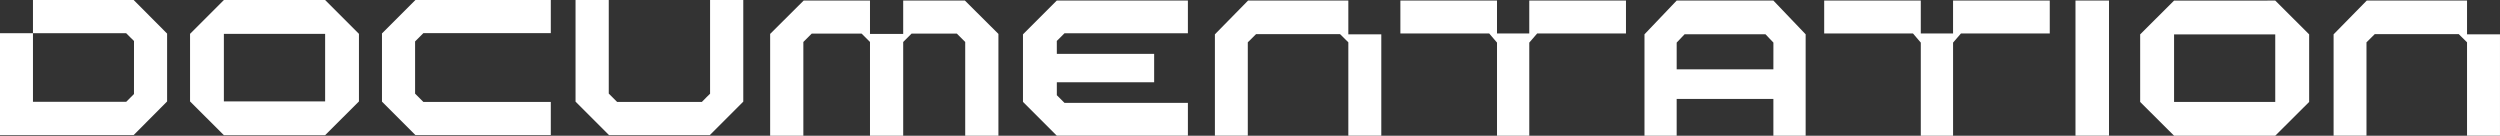 <svg xmlns="http://www.w3.org/2000/svg" width="495.822" height="26.916" viewBox="0 0 495.822 26.916"><rect x="0" y="0" width="495.822" height="26.916" fill="#333333" stroke="none"/><path d="M4.878,10.317V23.844l6.631,6.631H38.361V23.906H13.093l-.016-.016c-.248-.264-.466-.481-.683-.683l-.932-.932-.016-.016V11.9l1.646-1.646H38.361V3.686H11.509Z" transform="translate(70.879 -3.686)" fill="#fff"></path><path d="M26.51,3.686H6.538v6.585H0v20.2H26.51l6.631-6.662V10.348Zm.062,18.652-.016.016-.745.745c-.233.233-.45.466-.761.761l-.016.016H6.538v-13.6h18.5l.016.031c.311.3.528.512.761.761.233.233.45.45.745.73l.016.031Z" transform="translate(0 -3.686)" fill="#fff"></path><path d="M41.978,10.4V3.693H22.1L15.515,10.4V30.5h6.523V11.986l1.646-1.631H40.332l1.646,1.631V30.5h6.538V10.4Z" transform="translate(225.435 -3.591)" fill="#fff"></path><path d="M14,30.491H33.969l6.647-6.647V3.686H34.031v18.59c-.28.264-.5.481-.7.683-.3.3-.559.575-.932.947H15.6l-1.662-1.662V3.686H7.35V23.844Z" transform="translate(106.797 -3.686)" fill="#fff"></path><rect width="6.647" height="26.805" transform="translate(411.628 0.107)" fill="#fff"></rect><path d="M56.265,10.4V3.693H36.386L29.8,10.4V30.5h6.523V11.986l1.646-1.631H54.619l1.646,1.631V30.5H62.8V10.4Z" transform="translate(433.019 -3.591)" fill="#fff"></path><path d="M48.858,3.693v6.523h-6.4V3.693H23.3v6.523H40.907l1.553,1.817V30.5h6.4V12.033l1.569-1.817H68.038V3.693Z" transform="translate(338.489 -3.582)" fill="#fff"></path><path d="M43.446,3.693v6.523h-6.4V3.693H17.884v6.523H35.495l1.553,1.817V30.5h6.4V12.033l1.569-1.817H62.626V3.693Z" transform="translate(259.852 -3.582)" fill="#fff"></path><path d="M34.056,17.1V10.4H54.121V23.8H34.056Zm13.372-13.4H34.056L27.331,10.4V23.8L34.056,30.5H54.121L60.845,23.8V10.4L54.121,3.693Z" transform="translate(397.125 -3.582)" fill="#fff"></path><path d="M9.136,17.089V10.4H29.217V23.8H9.136Zm13.387-13.4H9.136L2.427,10.4V23.8l6.709,6.694H29.217L35.926,23.8V10.4L29.217,3.686Z" transform="translate(35.265 -3.686)" fill="#fff"></path><path d="M48.459,3.693H36.221v6.616H29.636V3.693H16.482L9.835,10.309V30.5H16.42V11.908l1.662-1.662h9.893l1.662,1.662V30.5h6.585V11.908l1.662-1.662h8.976l1.662,1.662V30.5h6.585V10.309Z" transform="translate(142.908 -3.582)" fill="#fff"></path><path d="M19.773,11.706,21.3,10.185H45.771V3.693h-26L13.064,10.4V23.789L19.773,30.5h26V23.991H21.3l-1.522-1.522V19.906h19.3V14.269h-19.3Z" transform="translate(189.822 -3.587)" fill="#fff"></path><path d="M46.564,17.328H27.384v-5.3c.621-.637.947-1.009,1.569-1.646H45l1.569,1.646Zm0-13.635H27.384L21,10.387V30.5h6.383V23.2h19.18v7.3h6.4V10.387Z" transform="translate(305.149 -3.582)" fill="#fff"></path></svg>